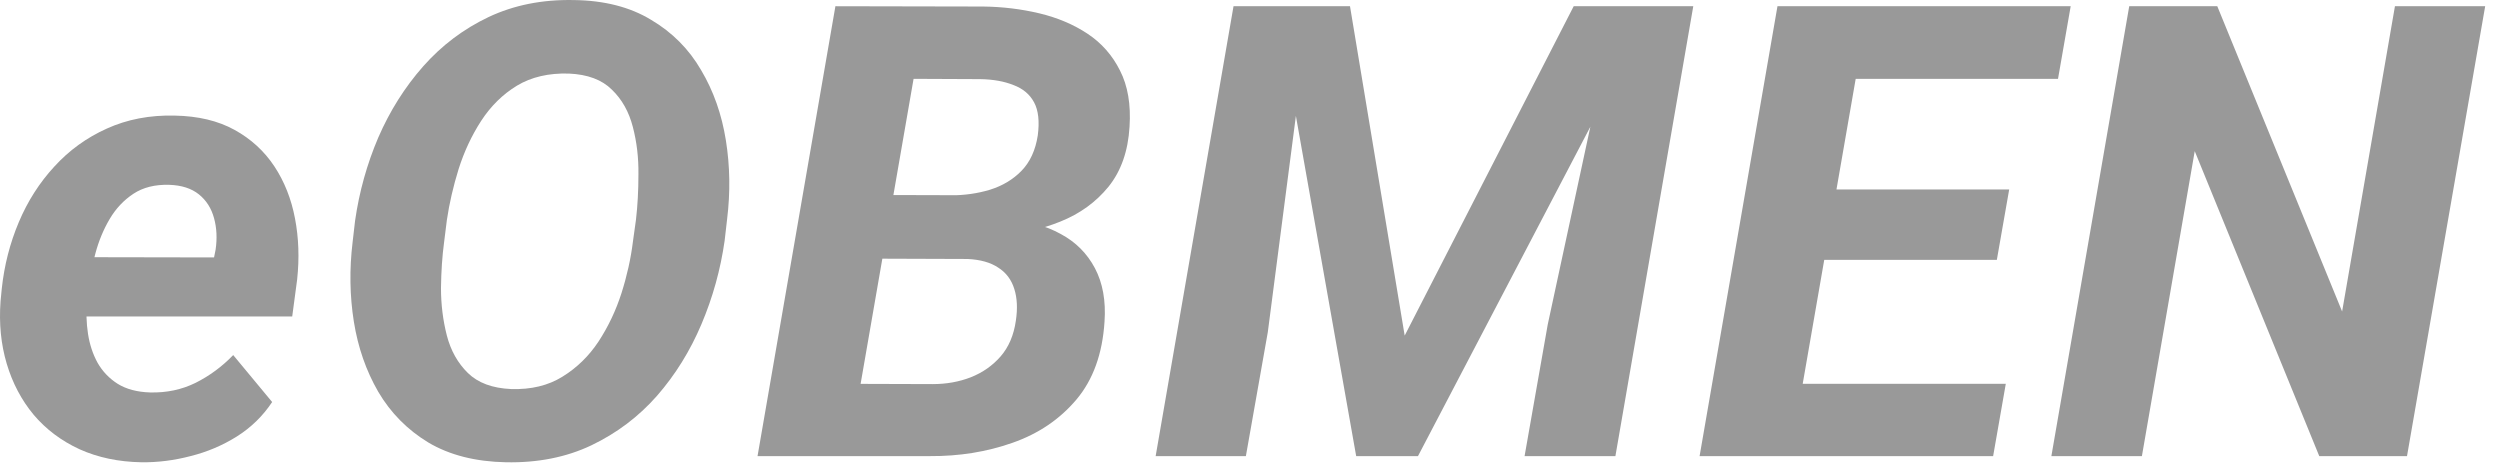 <?xml version="1.0" encoding="UTF-8"?> <svg xmlns="http://www.w3.org/2000/svg" width="142" height="27" viewBox="0 0 142 27" fill="none"><g id="eOBMEN"><path id="Vector" d="M141.158 0.354L136.718 25.907H131.734L124.661 8.585L121.66 25.907H116.518L120.94 0.354H125.942L133.032 17.693L136.033 0.354H141.158Z" fill="#999999"></path><path id="Vector_2" d="M113.929 21.8L113.21 25.907H99.995L100.697 21.8H113.929ZM106.12 0.354L101.68 25.907H96.537L100.96 0.354H106.12ZM114.122 10.761L113.42 14.762H101.925L102.627 10.761H114.122ZM117.615 0.354L116.895 4.478H103.698L104.435 0.354H117.615Z" fill="#999999"></path><path id="Vector_3" d="M72.503 0.354H76.68L79.786 19.062L89.386 0.354H93.914L80.541 25.907H77.031L72.503 0.354ZM70.064 0.354H74.416L72.011 18.869L70.766 25.907H65.641L70.064 0.354ZM91.808 0.354H96.178L91.755 25.907H86.596L87.912 18.43L91.808 0.354Z" fill="#999999"></path><path id="Vector_4" d="M54.909 14.692H48.311L48.925 11.077L54.014 11.094C54.787 11.094 55.524 10.989 56.226 10.778C56.939 10.556 57.536 10.199 58.016 9.708C58.507 9.205 58.817 8.532 58.946 7.69C59.051 6.894 58.981 6.268 58.735 5.812C58.49 5.355 58.098 5.028 57.559 4.829C57.033 4.618 56.407 4.507 55.682 4.495L51.891 4.478L48.17 25.907H43.028L47.451 0.354L55.84 0.371C56.939 0.383 58.004 0.512 59.034 0.757C60.063 1.003 60.976 1.389 61.772 1.916C62.567 2.442 63.181 3.138 63.614 4.004C64.059 4.87 64.24 5.935 64.158 7.198C64.076 8.579 63.679 9.714 62.965 10.603C62.251 11.48 61.339 12.141 60.227 12.586C59.127 13.031 57.946 13.288 56.682 13.358L54.909 14.692ZM52.821 25.907H44.853L47.556 21.8L52.979 21.817C53.751 21.817 54.471 21.689 55.138 21.431C55.816 21.162 56.384 20.764 56.84 20.238C57.296 19.711 57.583 19.039 57.7 18.22C57.805 17.529 57.776 16.927 57.612 16.412C57.448 15.885 57.144 15.482 56.7 15.201C56.267 14.909 55.688 14.745 54.962 14.71L49.767 14.692L50.417 11.077L56.384 11.094L57.261 12.498C58.408 12.557 59.402 12.82 60.245 13.288C61.099 13.744 61.748 14.394 62.193 15.236C62.637 16.078 62.819 17.09 62.737 18.272C62.62 20.097 62.087 21.572 61.14 22.695C60.192 23.818 58.981 24.637 57.507 25.152C56.044 25.667 54.482 25.918 52.821 25.907Z" fill="#999999"></path><path id="Vector_5" d="M41.3 12.445L41.159 13.674C40.925 15.312 40.487 16.892 39.843 18.413C39.2 19.934 38.357 21.291 37.316 22.484C36.275 23.666 35.034 24.602 33.595 25.292C32.168 25.971 30.547 26.293 28.734 26.257C27.002 26.222 25.534 25.848 24.329 25.134C23.135 24.409 22.188 23.449 21.486 22.256C20.795 21.063 20.333 19.735 20.099 18.272C19.865 16.798 19.842 15.289 20.029 13.744L20.169 12.533C20.404 10.895 20.842 9.322 21.486 7.812C22.141 6.303 22.989 4.958 24.03 3.776C25.084 2.582 26.324 1.646 27.751 0.968C29.19 0.289 30.805 -0.033 32.595 0.003C34.327 0.026 35.789 0.4 36.982 1.126C38.188 1.839 39.135 2.793 39.825 3.986C40.528 5.168 40.995 6.496 41.23 7.97C41.464 9.433 41.487 10.925 41.3 12.445ZM35.947 13.744L36.123 12.481C36.216 11.685 36.263 10.825 36.263 9.901C36.275 8.965 36.169 8.07 35.947 7.216C35.725 6.35 35.327 5.642 34.754 5.092C34.192 4.53 33.379 4.226 32.314 4.179C31.168 4.144 30.185 4.373 29.366 4.864C28.558 5.355 27.88 6.022 27.33 6.865C26.792 7.695 26.365 8.608 26.049 9.602C25.745 10.585 25.522 11.55 25.382 12.498L25.224 13.762C25.119 14.546 25.06 15.412 25.048 16.359C25.048 17.295 25.16 18.196 25.382 19.062C25.604 19.916 26.002 20.624 26.575 21.186C27.149 21.747 27.968 22.051 29.032 22.098C30.167 22.133 31.138 21.899 31.946 21.396C32.765 20.893 33.449 20.226 33.999 19.395C34.549 18.553 34.982 17.64 35.298 16.658C35.614 15.663 35.83 14.692 35.947 13.744Z" fill="#999999"></path><path id="Vector_6" d="M8.034 26.257C6.735 26.234 5.565 25.988 4.524 25.52C3.483 25.041 2.611 24.385 1.909 23.555C1.219 22.724 0.71 21.759 0.382 20.659C0.055 19.559 -0.062 18.377 0.031 17.114L0.101 16.394C0.242 15.072 0.564 13.814 1.067 12.621C1.57 11.428 2.243 10.375 3.085 9.462C3.927 8.538 4.922 7.818 6.068 7.303C7.227 6.777 8.514 6.531 9.929 6.566C11.252 6.59 12.381 6.859 13.317 7.374C14.253 7.888 15.007 8.579 15.581 9.444C16.154 10.31 16.546 11.299 16.756 12.41C16.967 13.51 17.008 14.663 16.879 15.868L16.598 17.974H1.927L2.471 14.604L12.158 14.622L12.246 14.183C12.34 13.54 12.31 12.943 12.158 12.393C12.006 11.831 11.72 11.381 11.298 11.041C10.877 10.702 10.316 10.521 9.614 10.498C8.806 10.474 8.128 10.644 7.578 11.006C7.028 11.369 6.577 11.849 6.226 12.445C5.875 13.042 5.606 13.692 5.419 14.394C5.232 15.084 5.097 15.751 5.015 16.394L4.945 17.096C4.887 17.716 4.904 18.337 4.998 18.957C5.091 19.565 5.273 20.115 5.542 20.606C5.823 21.098 6.203 21.495 6.683 21.8C7.174 22.104 7.788 22.268 8.525 22.291C9.461 22.314 10.321 22.133 11.105 21.747C11.901 21.349 12.615 20.823 13.246 20.168L15.458 22.835C14.931 23.631 14.258 24.286 13.439 24.801C12.632 25.304 11.761 25.672 10.825 25.906C9.888 26.152 8.958 26.269 8.034 26.257Z" fill="#999999"></path></g></svg> 